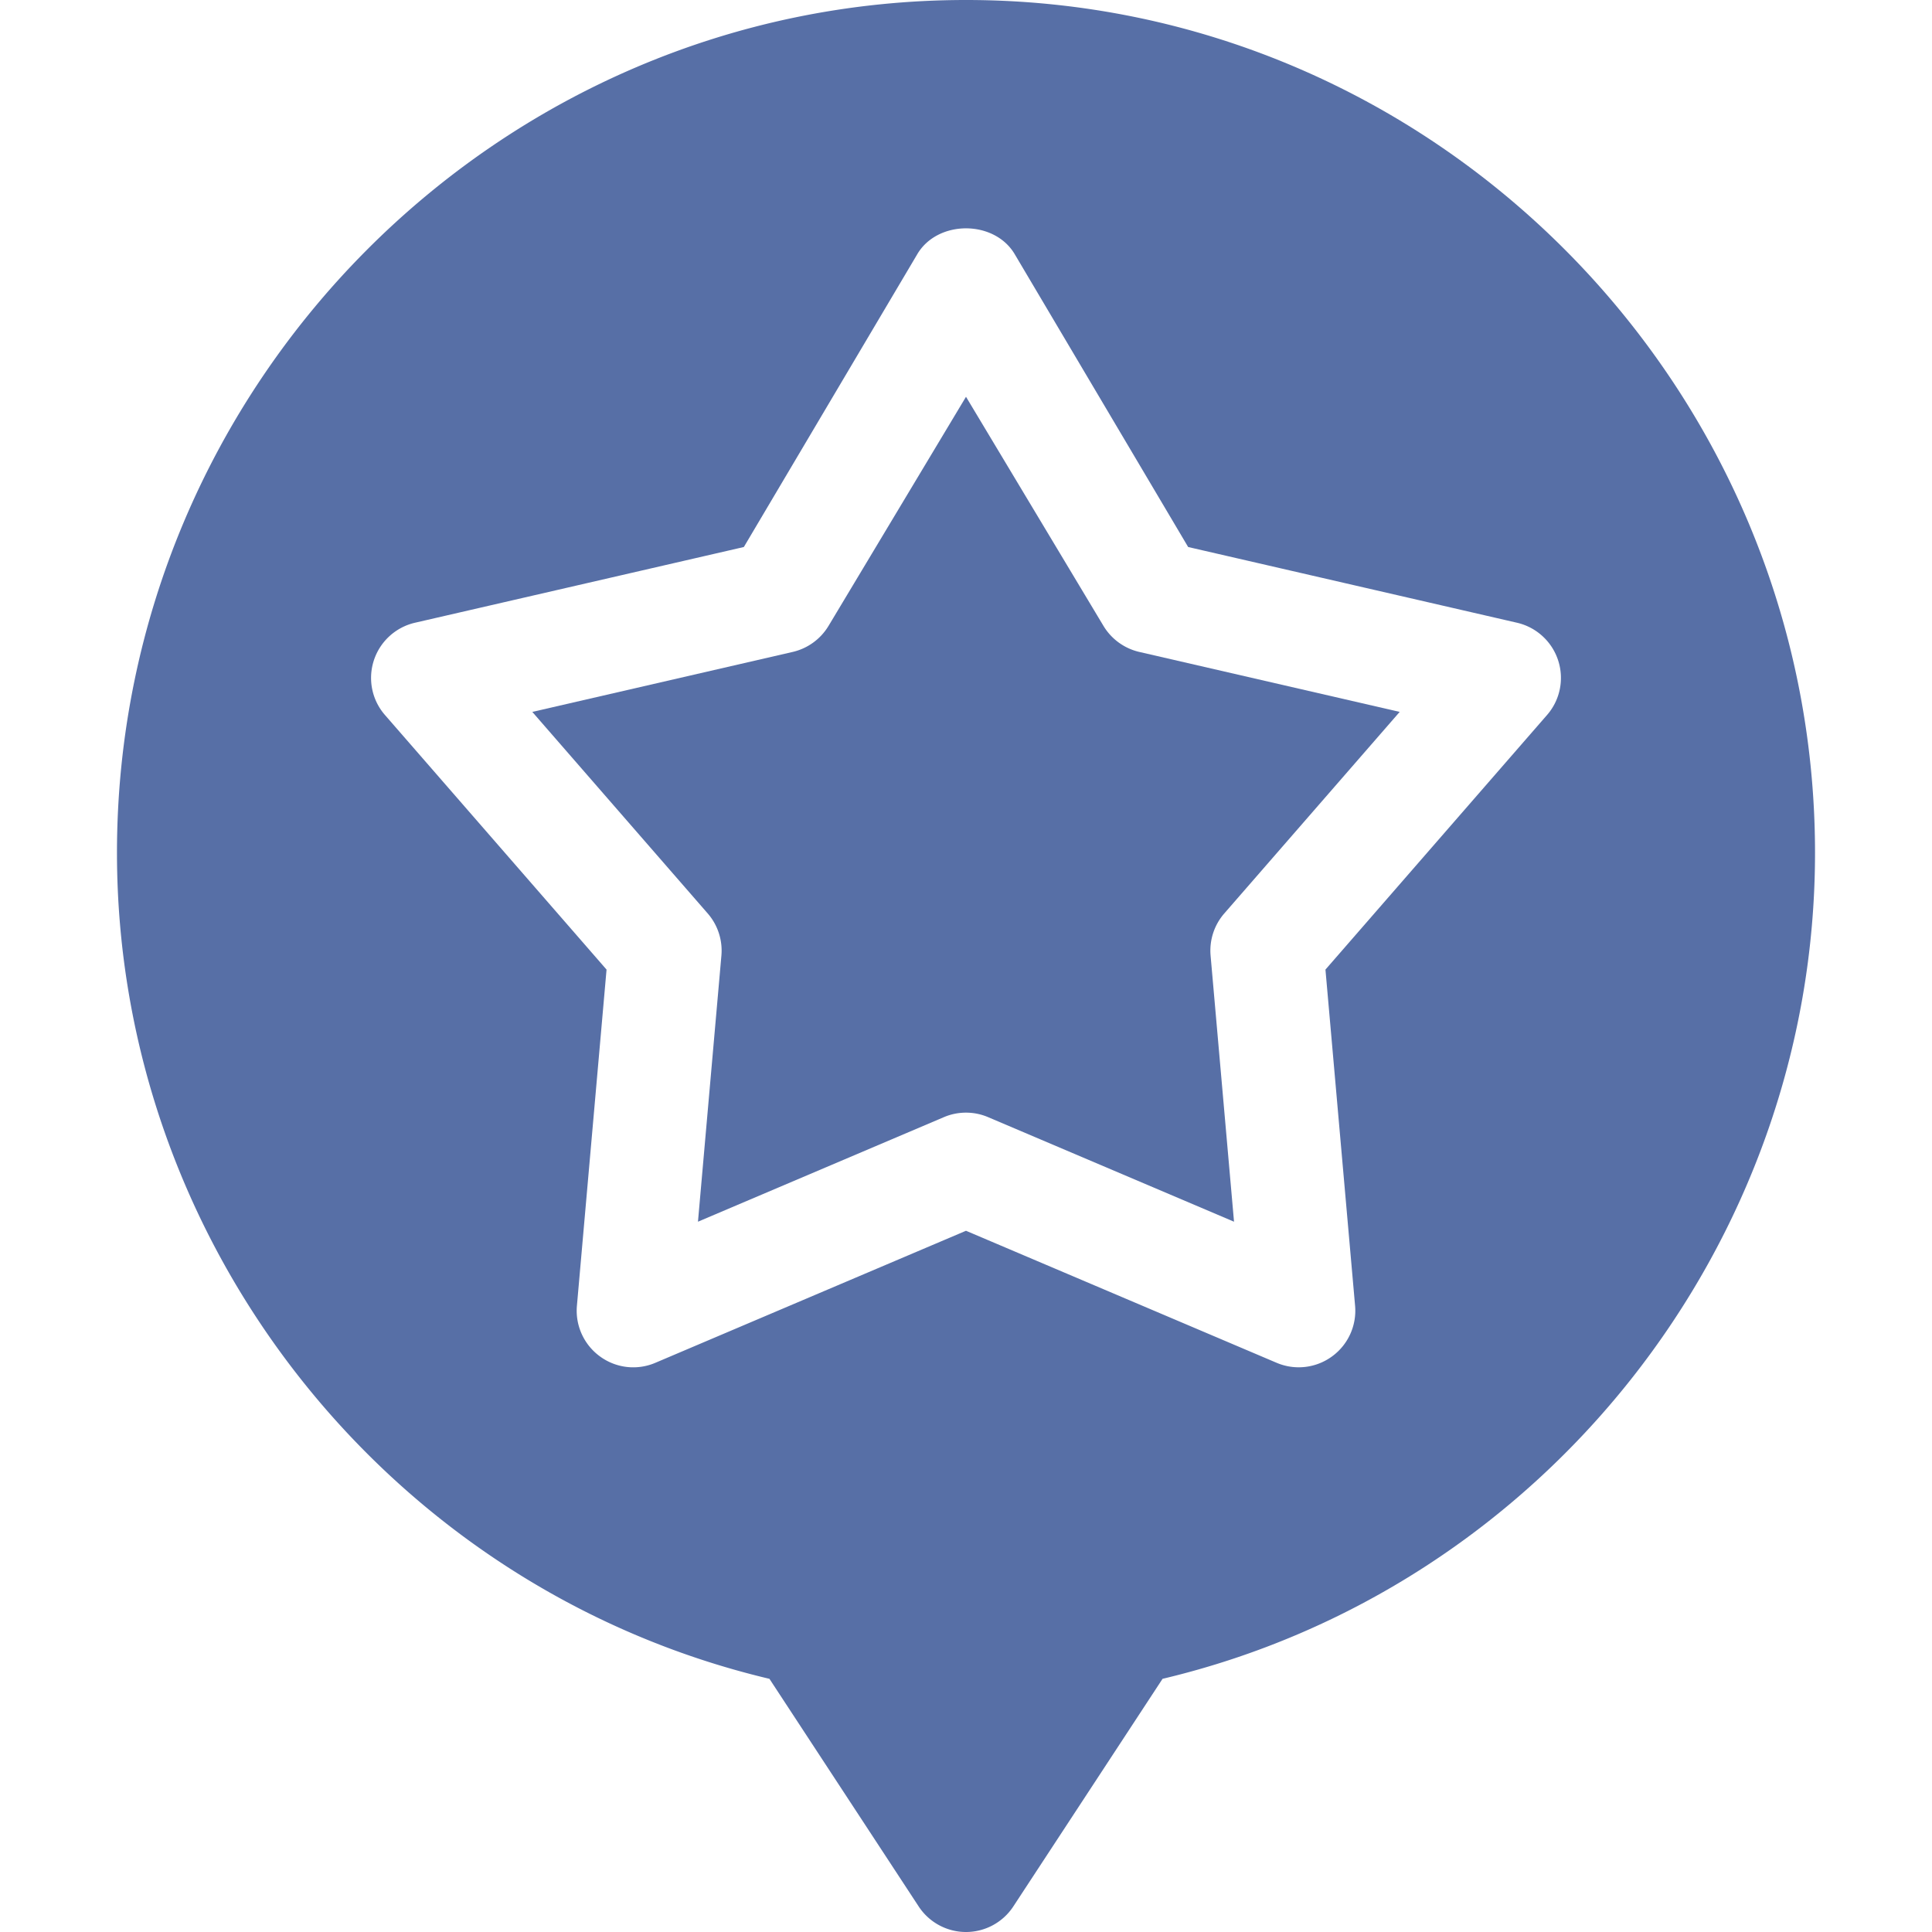 <svg xml:space="preserve" style="enable-background:new 0 0 512 512" viewBox="0 0 512 512" y="0" x="0" height="512" width="512" xmlns:xlink="http://www.w3.org/1999/xlink" version="1.1" xmlns="http://www.w3.org/2000/svg"><g><path data-original="#000000" opacity="1" fill="#576fa6" d="M256 0C131.928 0 31 101.928 31 226c0 103.975 72.349 195.044 172.91 218.906l39.609 60.414c2.783 4.175 7.471 6.68 12.48 6.68s9.697-2.505 12.48-6.68l39.609-60.414C408.651 421.044 481 329.975 481 226 481 101.928 380.072 0 256 0zm153.97 189.496-58.711 67.456 7.852 89.077a14.972 14.972 0 0 1-6.123 13.447 14.969 14.969 0 0 1-14.692 1.67L256 326.166l-82.295 34.98a14.913 14.913 0 0 1-14.692-1.67 14.972 14.972 0 0 1-6.123-13.447l7.852-89.077-58.711-67.456c-3.472-3.97-4.585-9.463-2.959-14.473s5.771-8.804 10.898-9.99l87.158-20.068 46.011-77.685c5.42-9.023 20.303-9.023 25.723 0l46.011 77.685 87.158 20.068c5.127 1.187 9.272 4.98 10.898 9.99s.512 10.503-2.959 14.473z"></path><path data-original="#000000" opacity="1" fill="#576fa6" d="M292.431 165.868 256 105.15l-36.431 60.718a15.045 15.045 0 0 1-9.492 6.899l-69.009 15.894 46.479 53.408a15.009 15.009 0 0 1 3.633 11.162l-6.211 70.532 65.156-27.7c1.875-.806 3.882-1.201 5.874-1.201s3.999.396 5.874 1.201l65.156 27.7-6.211-70.532a15.005 15.005 0 0 1 3.633-11.162l46.479-53.408-69.009-15.894a15.044 15.044 0 0 1-9.49-6.899z"></path></g></svg>